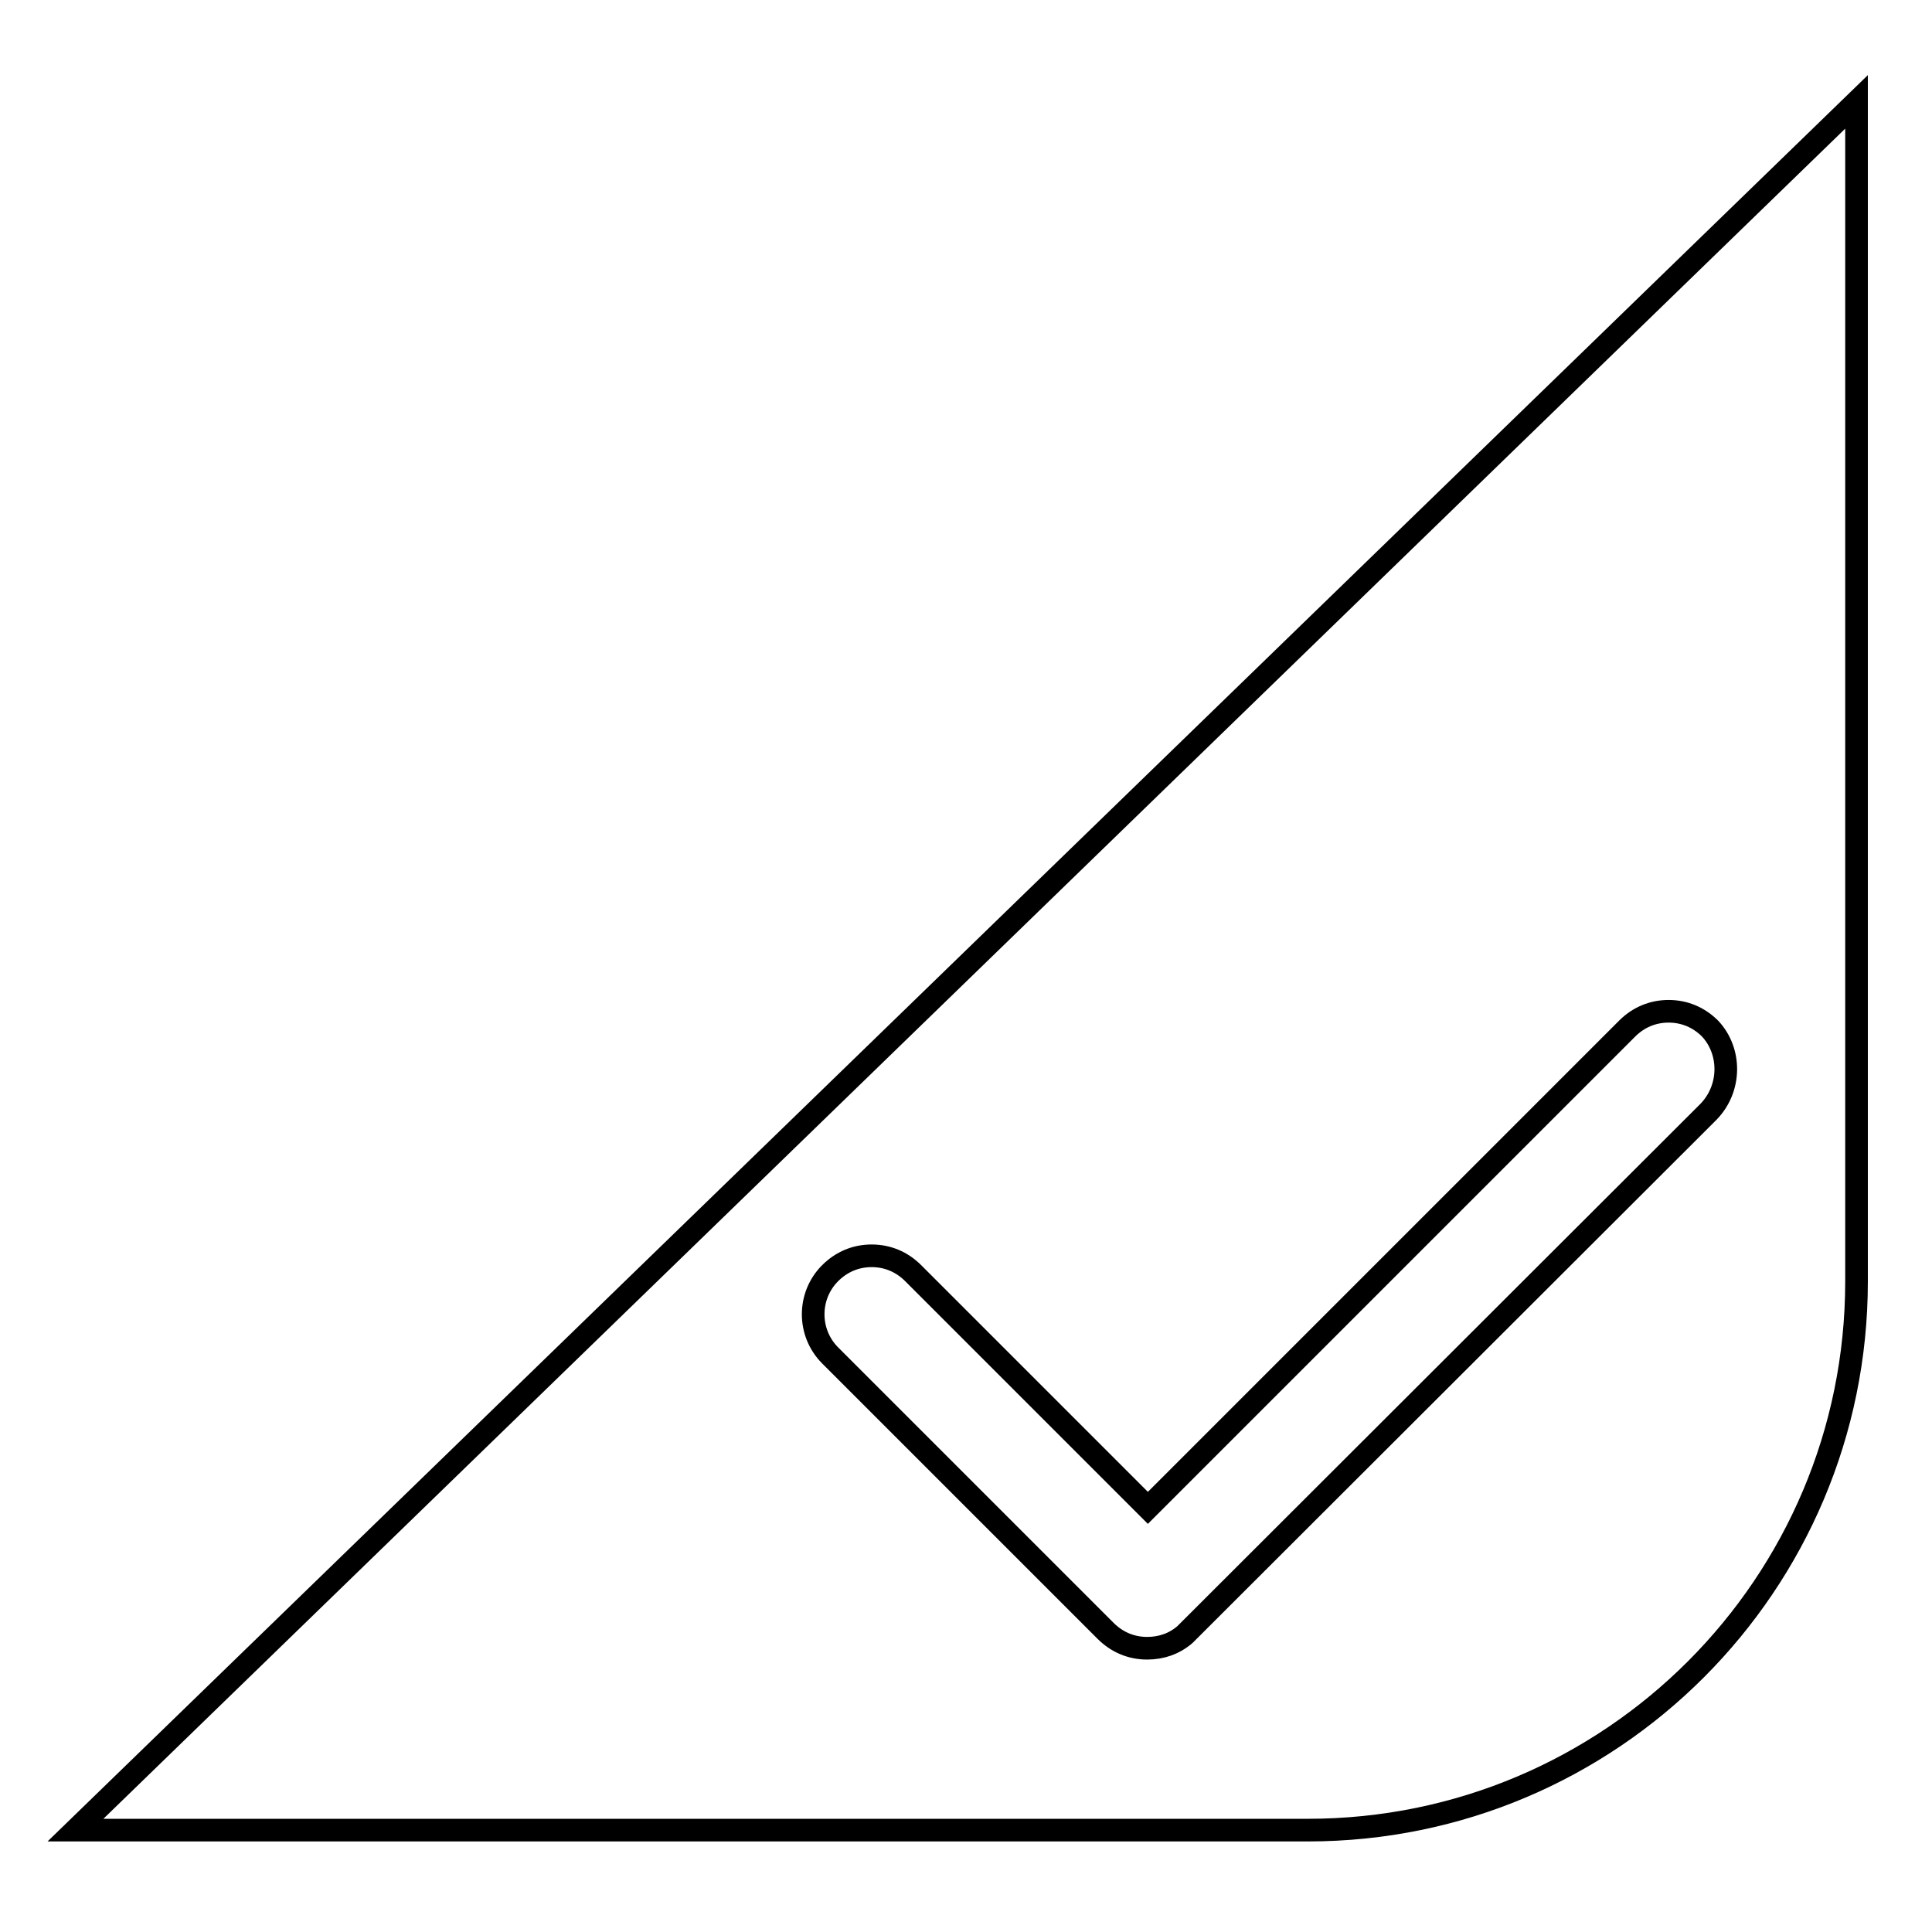 <?xml version="1.0" encoding="utf-8"?>
<!-- Svg Vector Icons : http://www.onlinewebfonts.com/icon -->
<!DOCTYPE svg PUBLIC "-//W3C//DTD SVG 1.1//EN" "http://www.w3.org/Graphics/SVG/1.1/DTD/svg11.dtd">
<svg version="1.1" xmlns="http://www.w3.org/2000/svg" xmlns:xlink="http://www.w3.org/1999/xlink" x="0px" y="0px" viewBox="0 0 256 256" enable-background="new 0 0 256 256" xml:space="preserve">
<g><g><path stroke-width="3" fill-opacity="0" stroke="#000000"  d="M10,242.5h163.3c40.2,0,72.7-32.6,72.7-72.7V13.5L10,242.5z M226.4,147.3L157,216.6c-1.4,1.2-3.1,1.8-5,1.8c-2.1,0-4-0.8-5.5-2.3L110,179.6c-3-3-3-7.9,0-10.9c1.5-1.5,3.4-2.3,5.5-2.3c2.1,0,4,0.8,5.5,2.3l31.1,31.1l63.5-63.5c1.5-1.5,3.4-2.3,5.5-2.3s4,0.8,5.5,2.3C229.4,139.3,229.4,144.2,226.4,147.3z"/></g></g>
</svg>